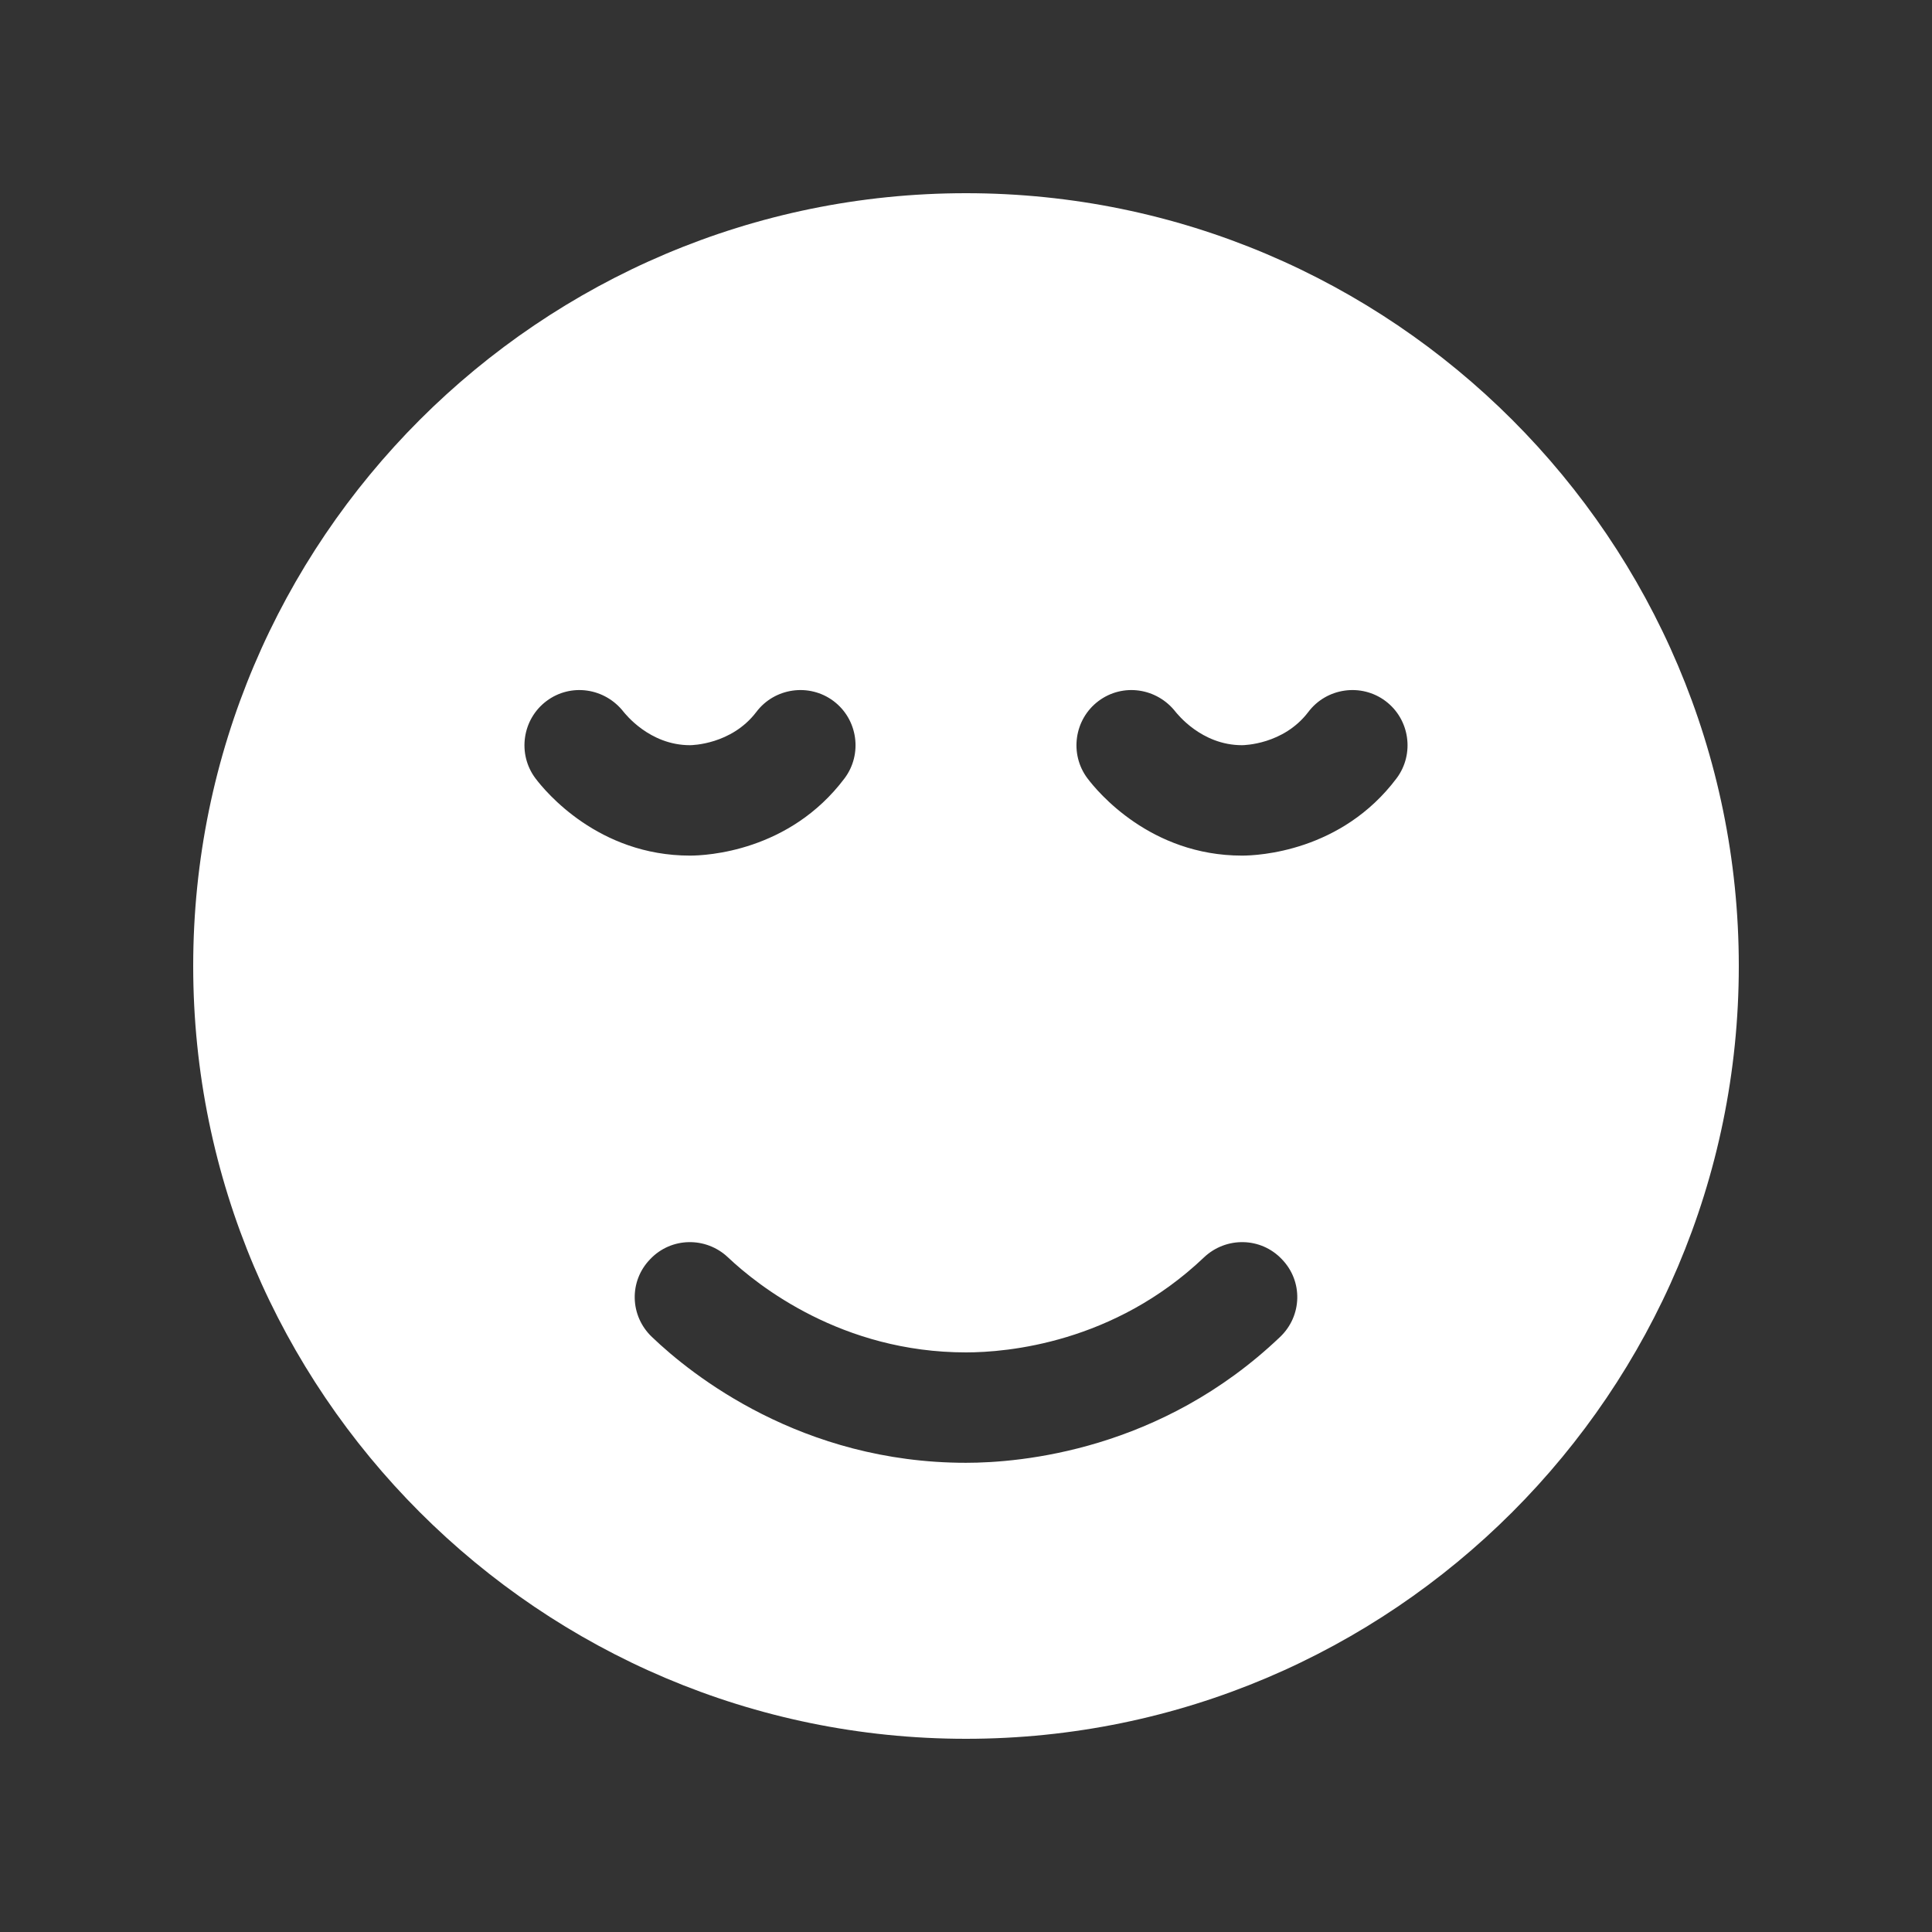<svg width="100" height="100" viewBox="0 0 100 100" fill="none" xmlns="http://www.w3.org/2000/svg">
<rect x="0" y="0" width="100" height="100" fill="#333333" stroke="none"/>
<g clip-path="url(#clip0_36_340)">
<path d="M50 10C27.943 10 10 27.943 10 50C10 72.057 27.943 90 50 90C72.057 90 90 72.057 90 50C90 27.943 72.057 10 50 10ZM27.714 40.286C26.771 39.029 27.029 37.229 28.286 36.286C29.543 35.343 31.314 35.6 32.286 36.857C32.343 36.914 33.6 38.571 35.714 38.571C35.8 38.571 37.857 38.543 39.143 36.857C40.086 35.6 41.886 35.343 43.143 36.286C44.4 37.229 44.657 39.029 43.714 40.286C40.857 44.086 36.543 44.286 35.714 44.286C30.971 44.286 28.229 40.971 27.714 40.286ZM66.257 69.2C60.086 75.086 52.829 75.714 50 75.714C41.486 75.714 35.8 71.171 33.743 69.2C32.6 68.114 32.543 66.314 33.657 65.171C34.743 64.029 36.543 64 37.686 65.086C39.229 66.543 43.571 70 50 70C52.143 70 57.657 69.514 62.314 65.086C63.457 64 65.257 64.029 66.343 65.171C67.457 66.314 67.4 68.114 66.257 69.2ZM72.286 40.286C69.429 44.086 65.114 44.286 64.286 44.286C59.543 44.286 56.8 40.971 56.286 40.286C55.343 39.029 55.6 37.229 56.857 36.286C58.114 35.343 59.886 35.6 60.857 36.857C60.914 36.914 62.171 38.571 64.286 38.571C64.371 38.571 66.429 38.543 67.714 36.857C68.657 35.6 70.457 35.343 71.714 36.286C72.971 37.229 73.229 39.029 72.286 40.286Z" fill="white"/>
</g>
<defs>
<clipPath id="clip0_36_340">
<rect width="80" height="80" fill="white" transform="translate(10 10)"/>
</clipPath>
</defs>
</svg>
